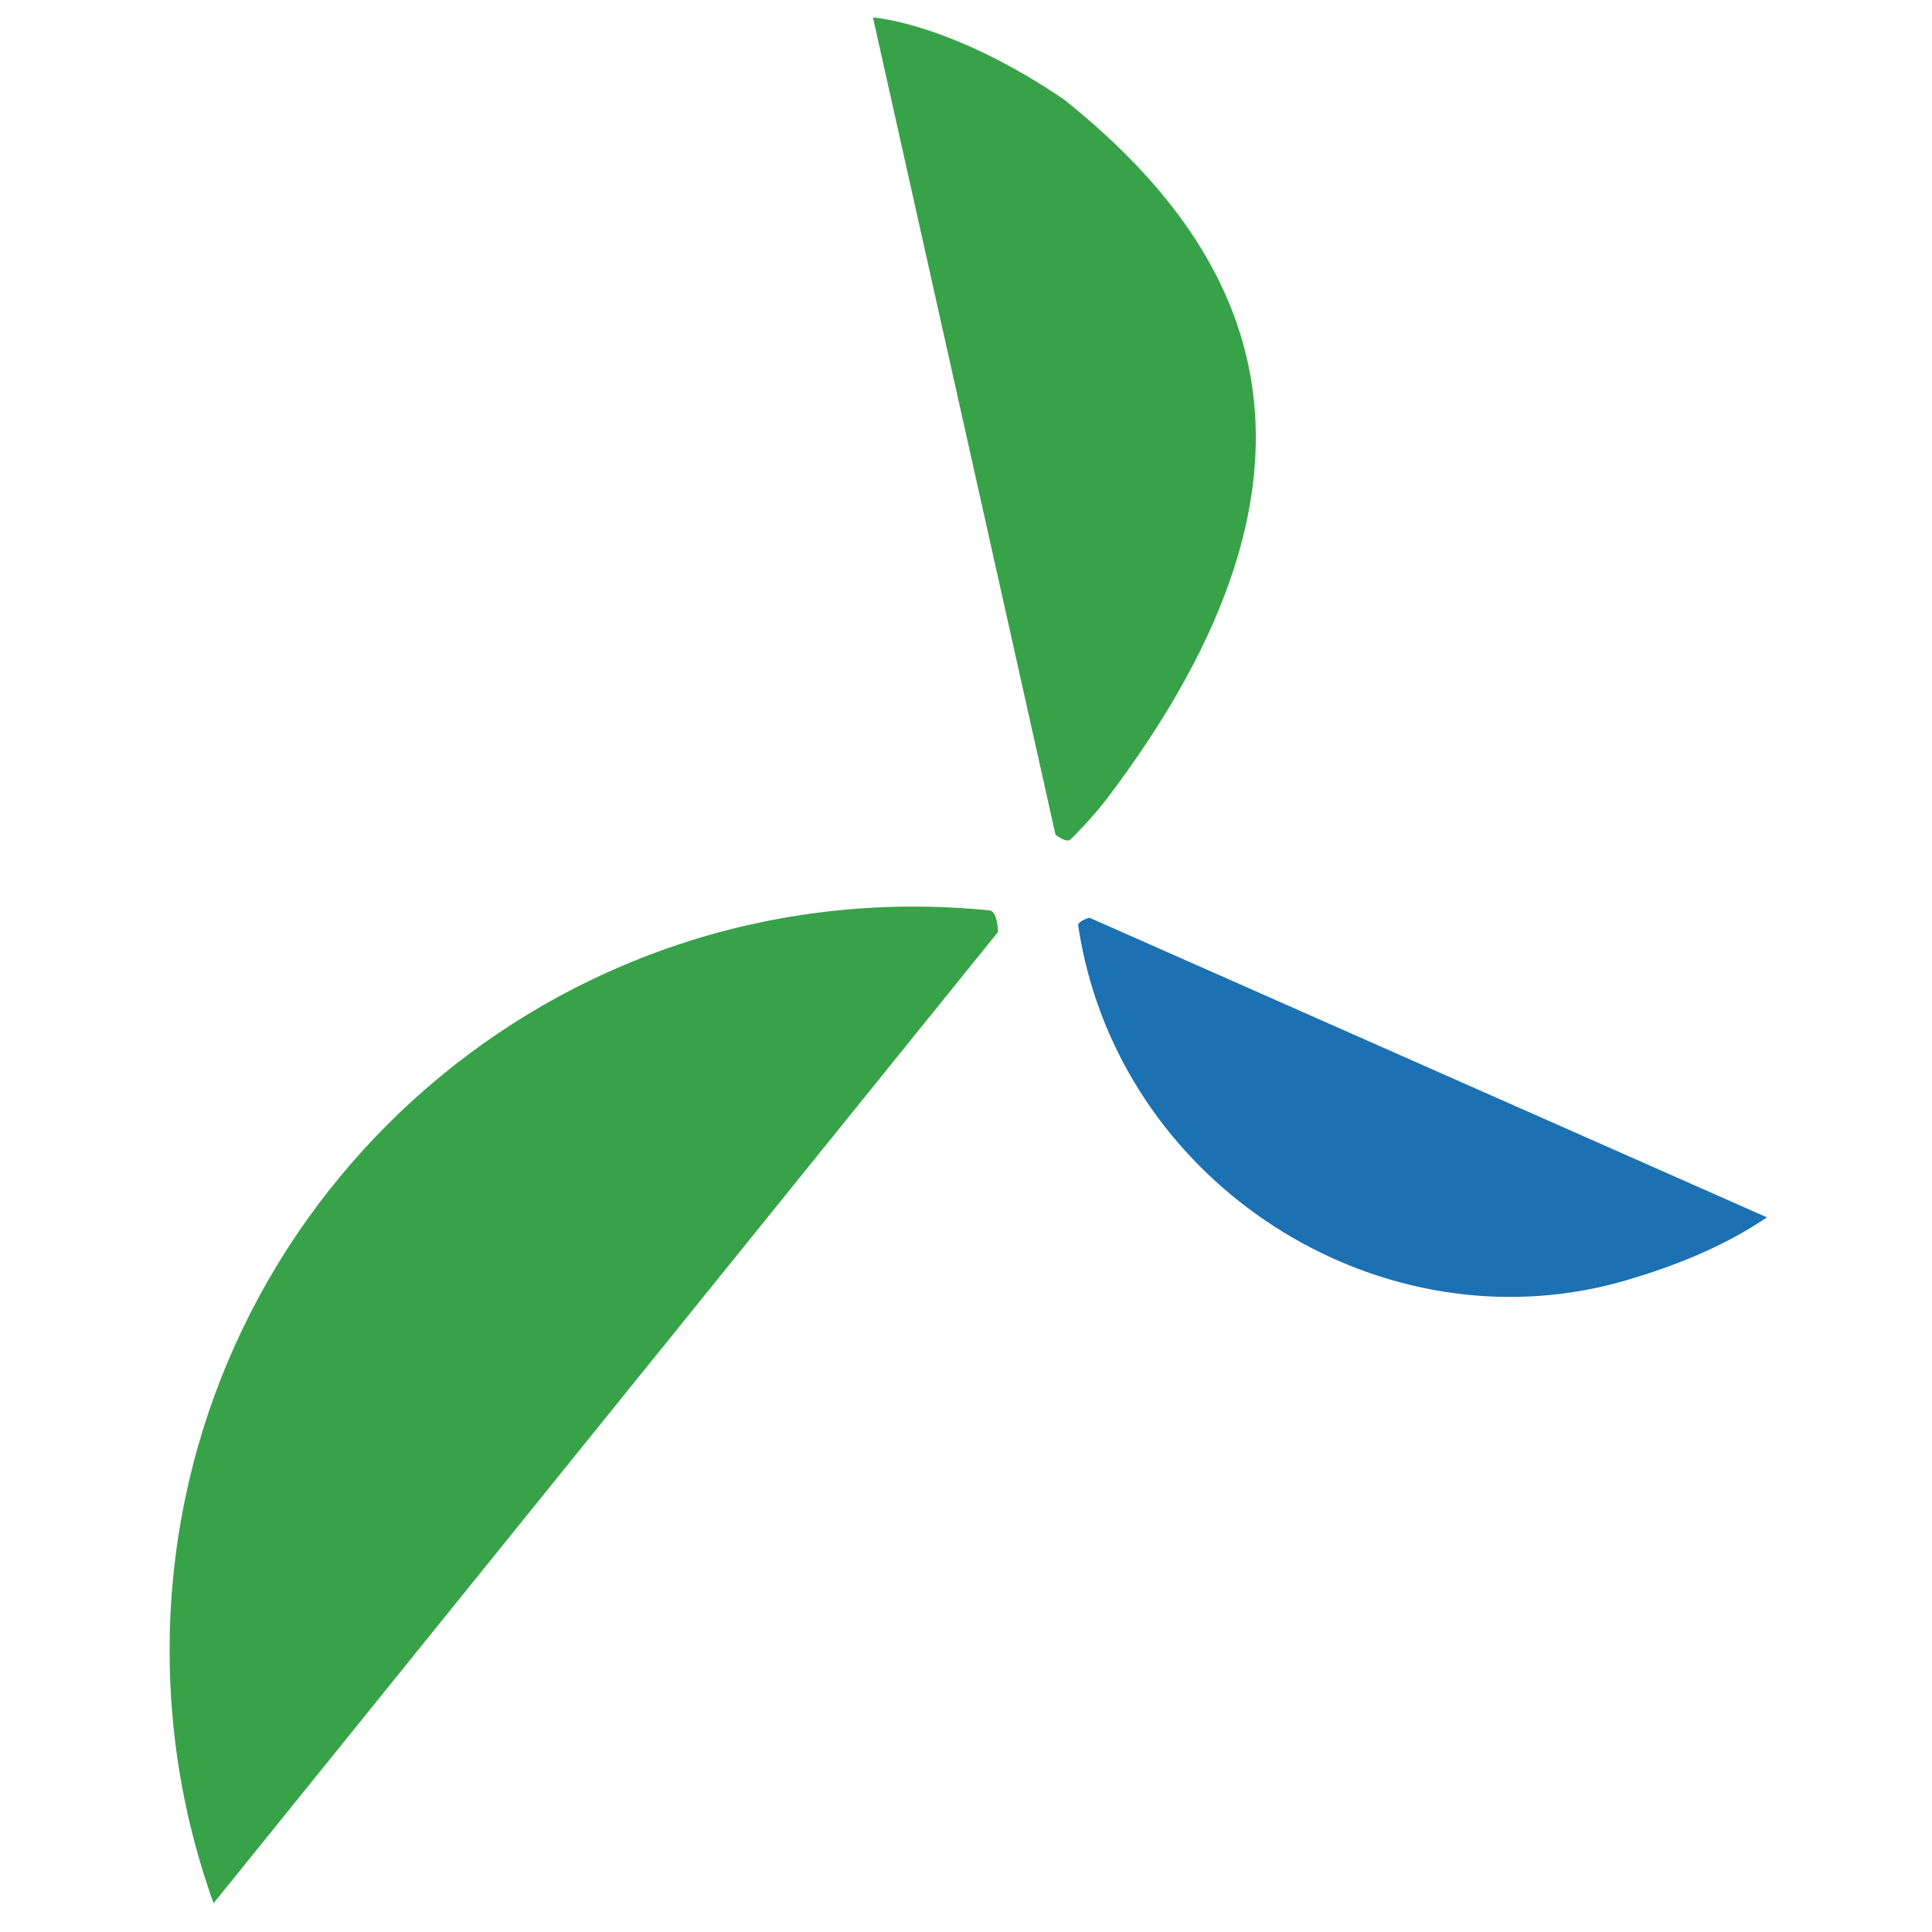 <svg xmlns="http://www.w3.org/2000/svg" id="uuid-83361446-3439-464a-9e97-80bd4316fb3e" data-name="Layer 1" viewBox="0 0 512 512"><path d="M56.6,504.38c-.55-1.47-1.06-2.95-1.54-4.45-6.54-19.63-10.11-40.67-10.11-62.5,0-108.89,88.26-197.18,197.18-197.18,5.58,0,11.1.24,16.58.69,1.2.1,2.4.21,3.56.34,2.09.21,2.23,5.69,2.23,5.69L56.6,504.38Z" style="fill: #38a248; stroke-width: 0px;"></path><path d="M231.34,4.61c.82.14,20.9,1.58,50.64,21.76,48.38,38.68,79.97,95.46,10.66,186.22-2.33,2.88-4.76,5.62-7.3,8.22-.55.58-1.1,1.13-1.68,1.68-.99.99-3.94-1.27-3.94-1.27L231.34,4.61Z" style="fill: #38a248; stroke-width: 0px;"></path><path d="M468.27,322.61c-.79.51-1.54,1.03-2.36,1.54-10.42,6.65-22.2,11.38-34.74,15.08-61.4,18.09-127.19-20.59-143.08-82.33-.82-3.15-1.47-6.34-2.02-9.49-.1-.69-.24-1.37-.34-2.09-.17-1.23,2.98-2.12,2.98-2.12l179.57,79.42h0Z" style="fill: #1b71b2; stroke-width: 0px;"></path></svg>
